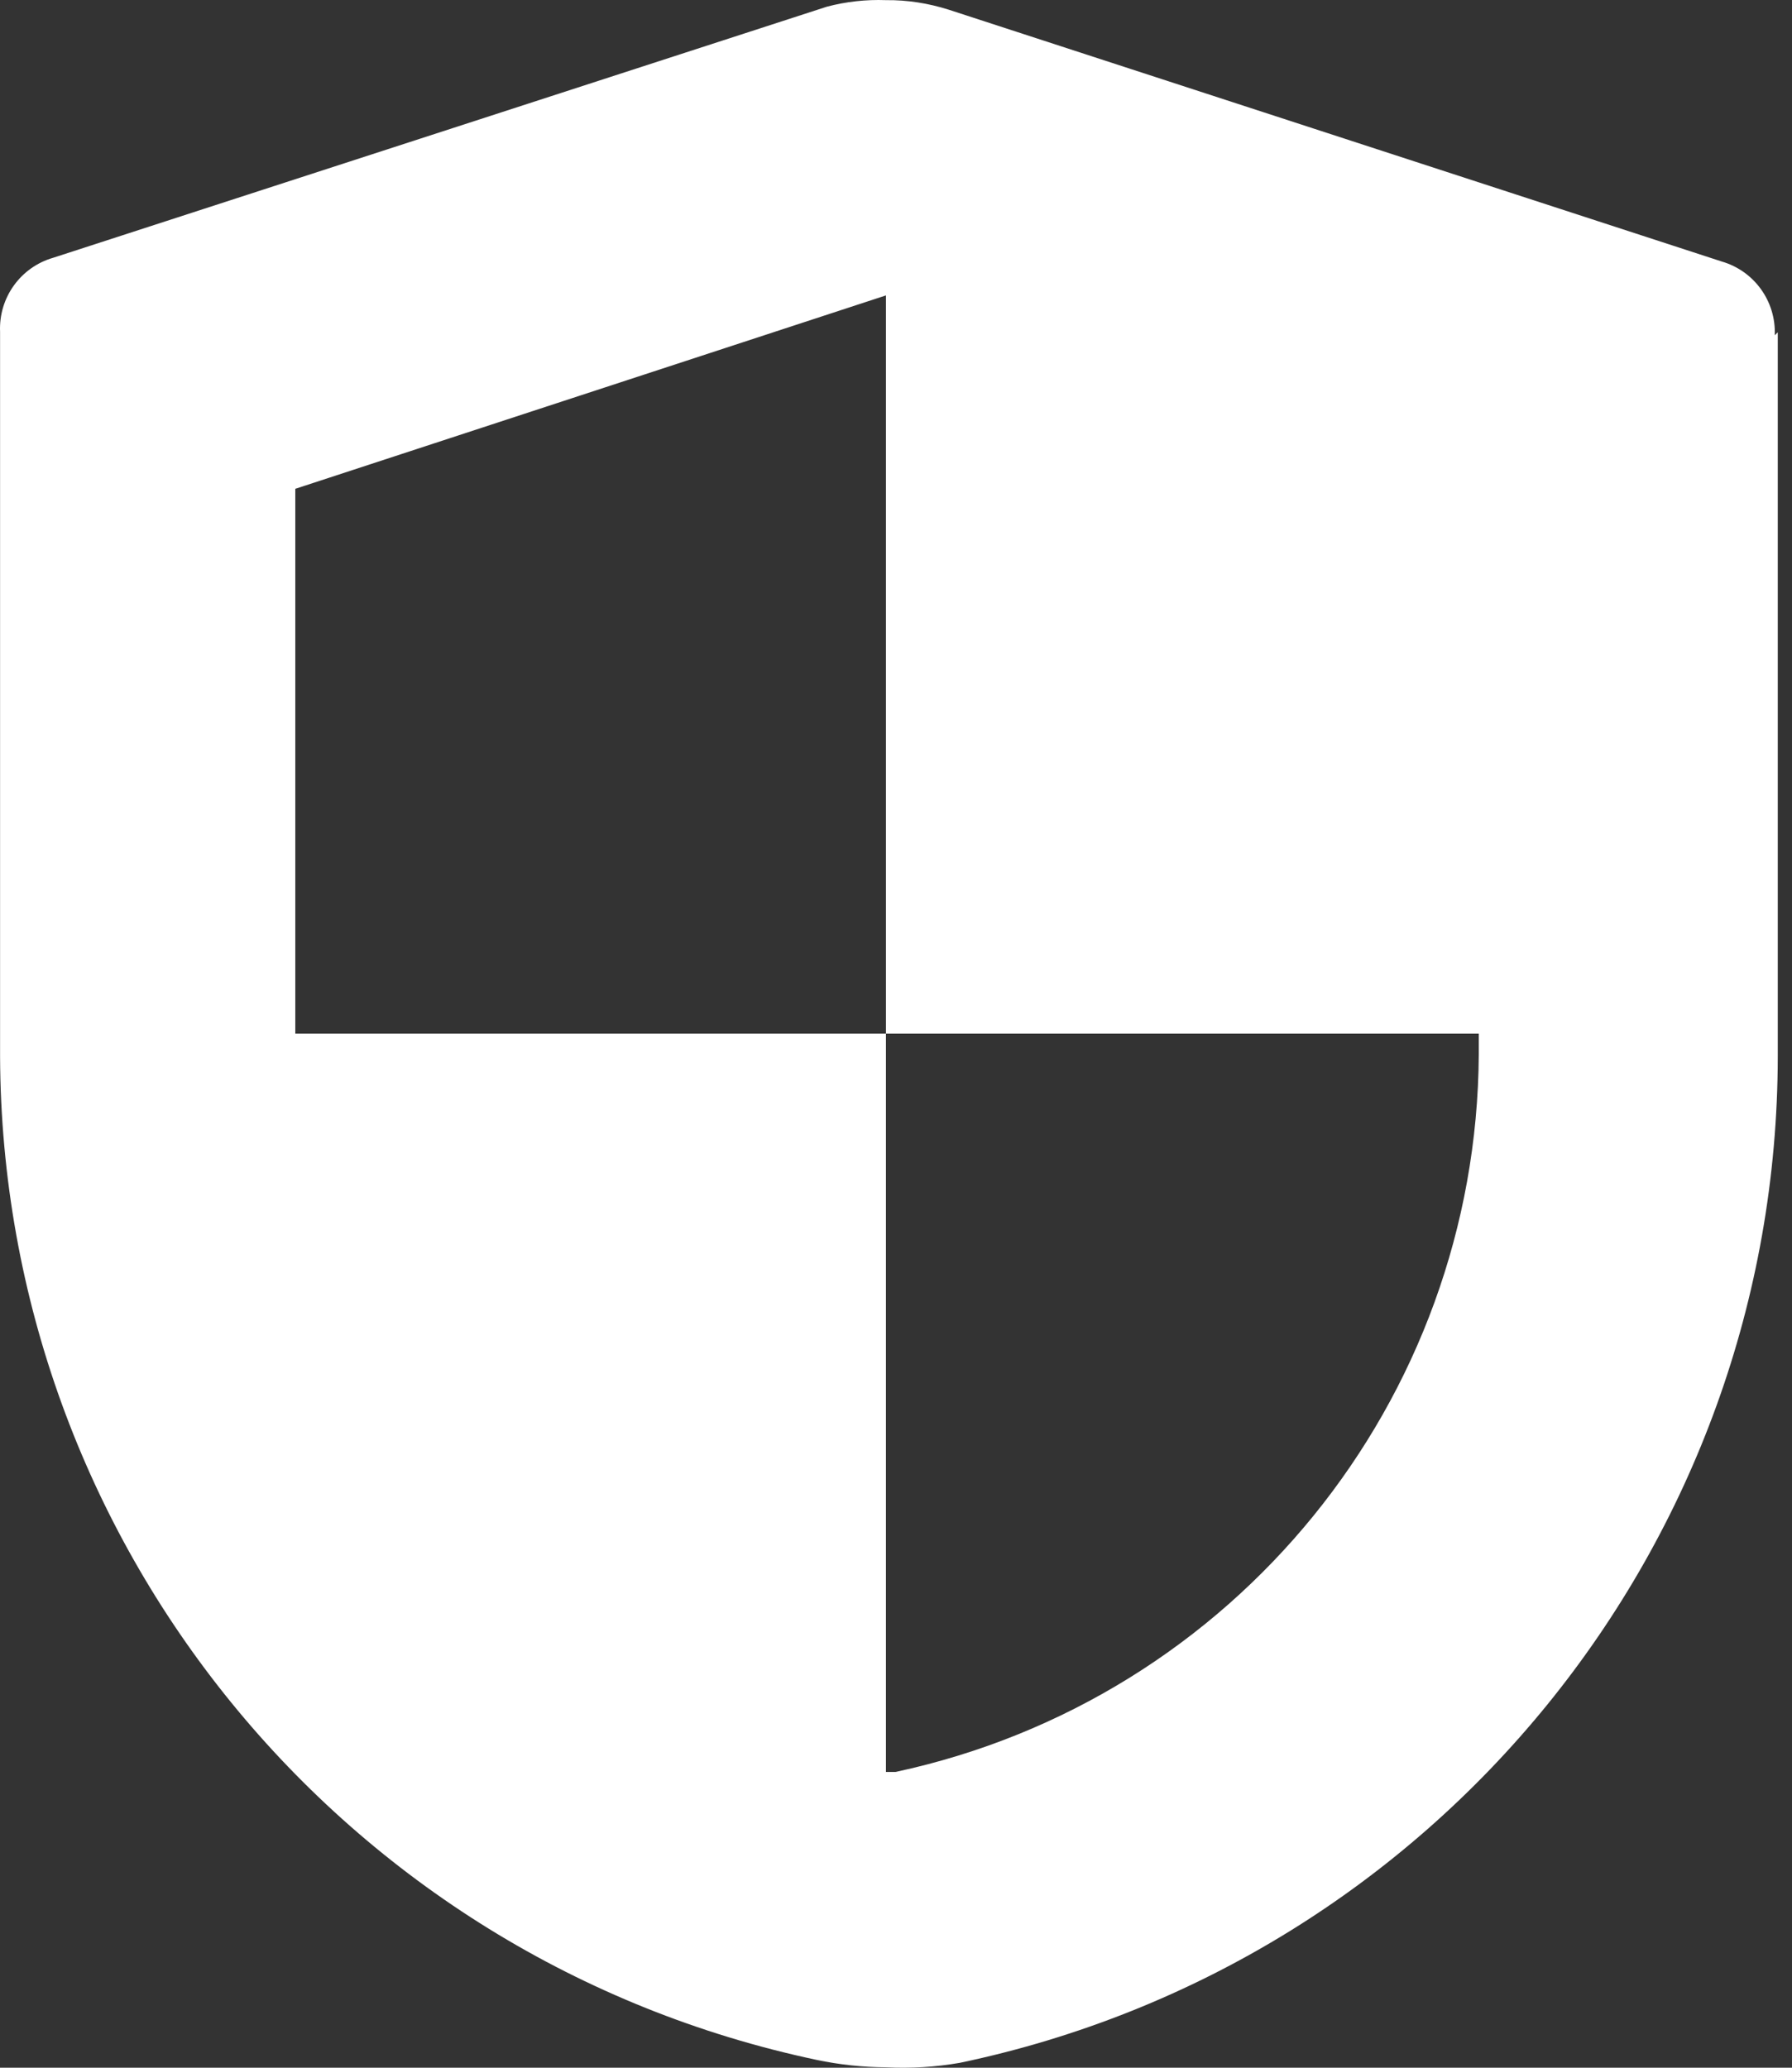 <?xml version="1.0" encoding="UTF-8"?>
<svg width="52px" height="60px" viewBox="0 0 52 60" version="1.1" xmlns="http://www.w3.org/2000/svg" xmlns:xlink="http://www.w3.org/1999/xlink">
    <rect x="0" y="0" width="52" height="60" fill="#333333" stroke="none"/>
    <title>Fill 6</title>
    <g id="Page-1" stroke="none" stroke-width="1" fill="none" fill-rule="evenodd">
        <g id="Product-Classic-v4" transform="translate(-644, -471)" fill="#FFFFFF">
            <path d="M669.708,479.572 L652.569,485.184 L652.569,500.994 L669.708,500.994 L669.708,522.417 L669.988,522.417 C679.816,520.309 686.854,511.648 686.911,501.594 L686.911,500.994 L669.708,500.994 L669.708,479.572 Z M695.587,480.642 L695.587,501.658 C695.572,515.781 685.673,527.961 671.852,530.858 C671.144,530.981 670.426,531.024 669.708,530.988 C669.033,530.984 668.358,530.912 667.694,530.772 C653.927,527.857 644.059,515.731 644.002,501.658 L644.002,480.62 C643.962,479.636 644.598,478.753 645.542,478.48 L667.995,471.194 C668.552,471.047 669.13,470.983 669.708,471.004 C670.326,470.997 670.94,471.094 671.529,471.281 L693.96,478.588 C694.904,478.861 695.54,479.744 695.5,480.728 L695.587,480.642 Z" id="Fill-6"></path>
        </g>
    </g>
</svg>